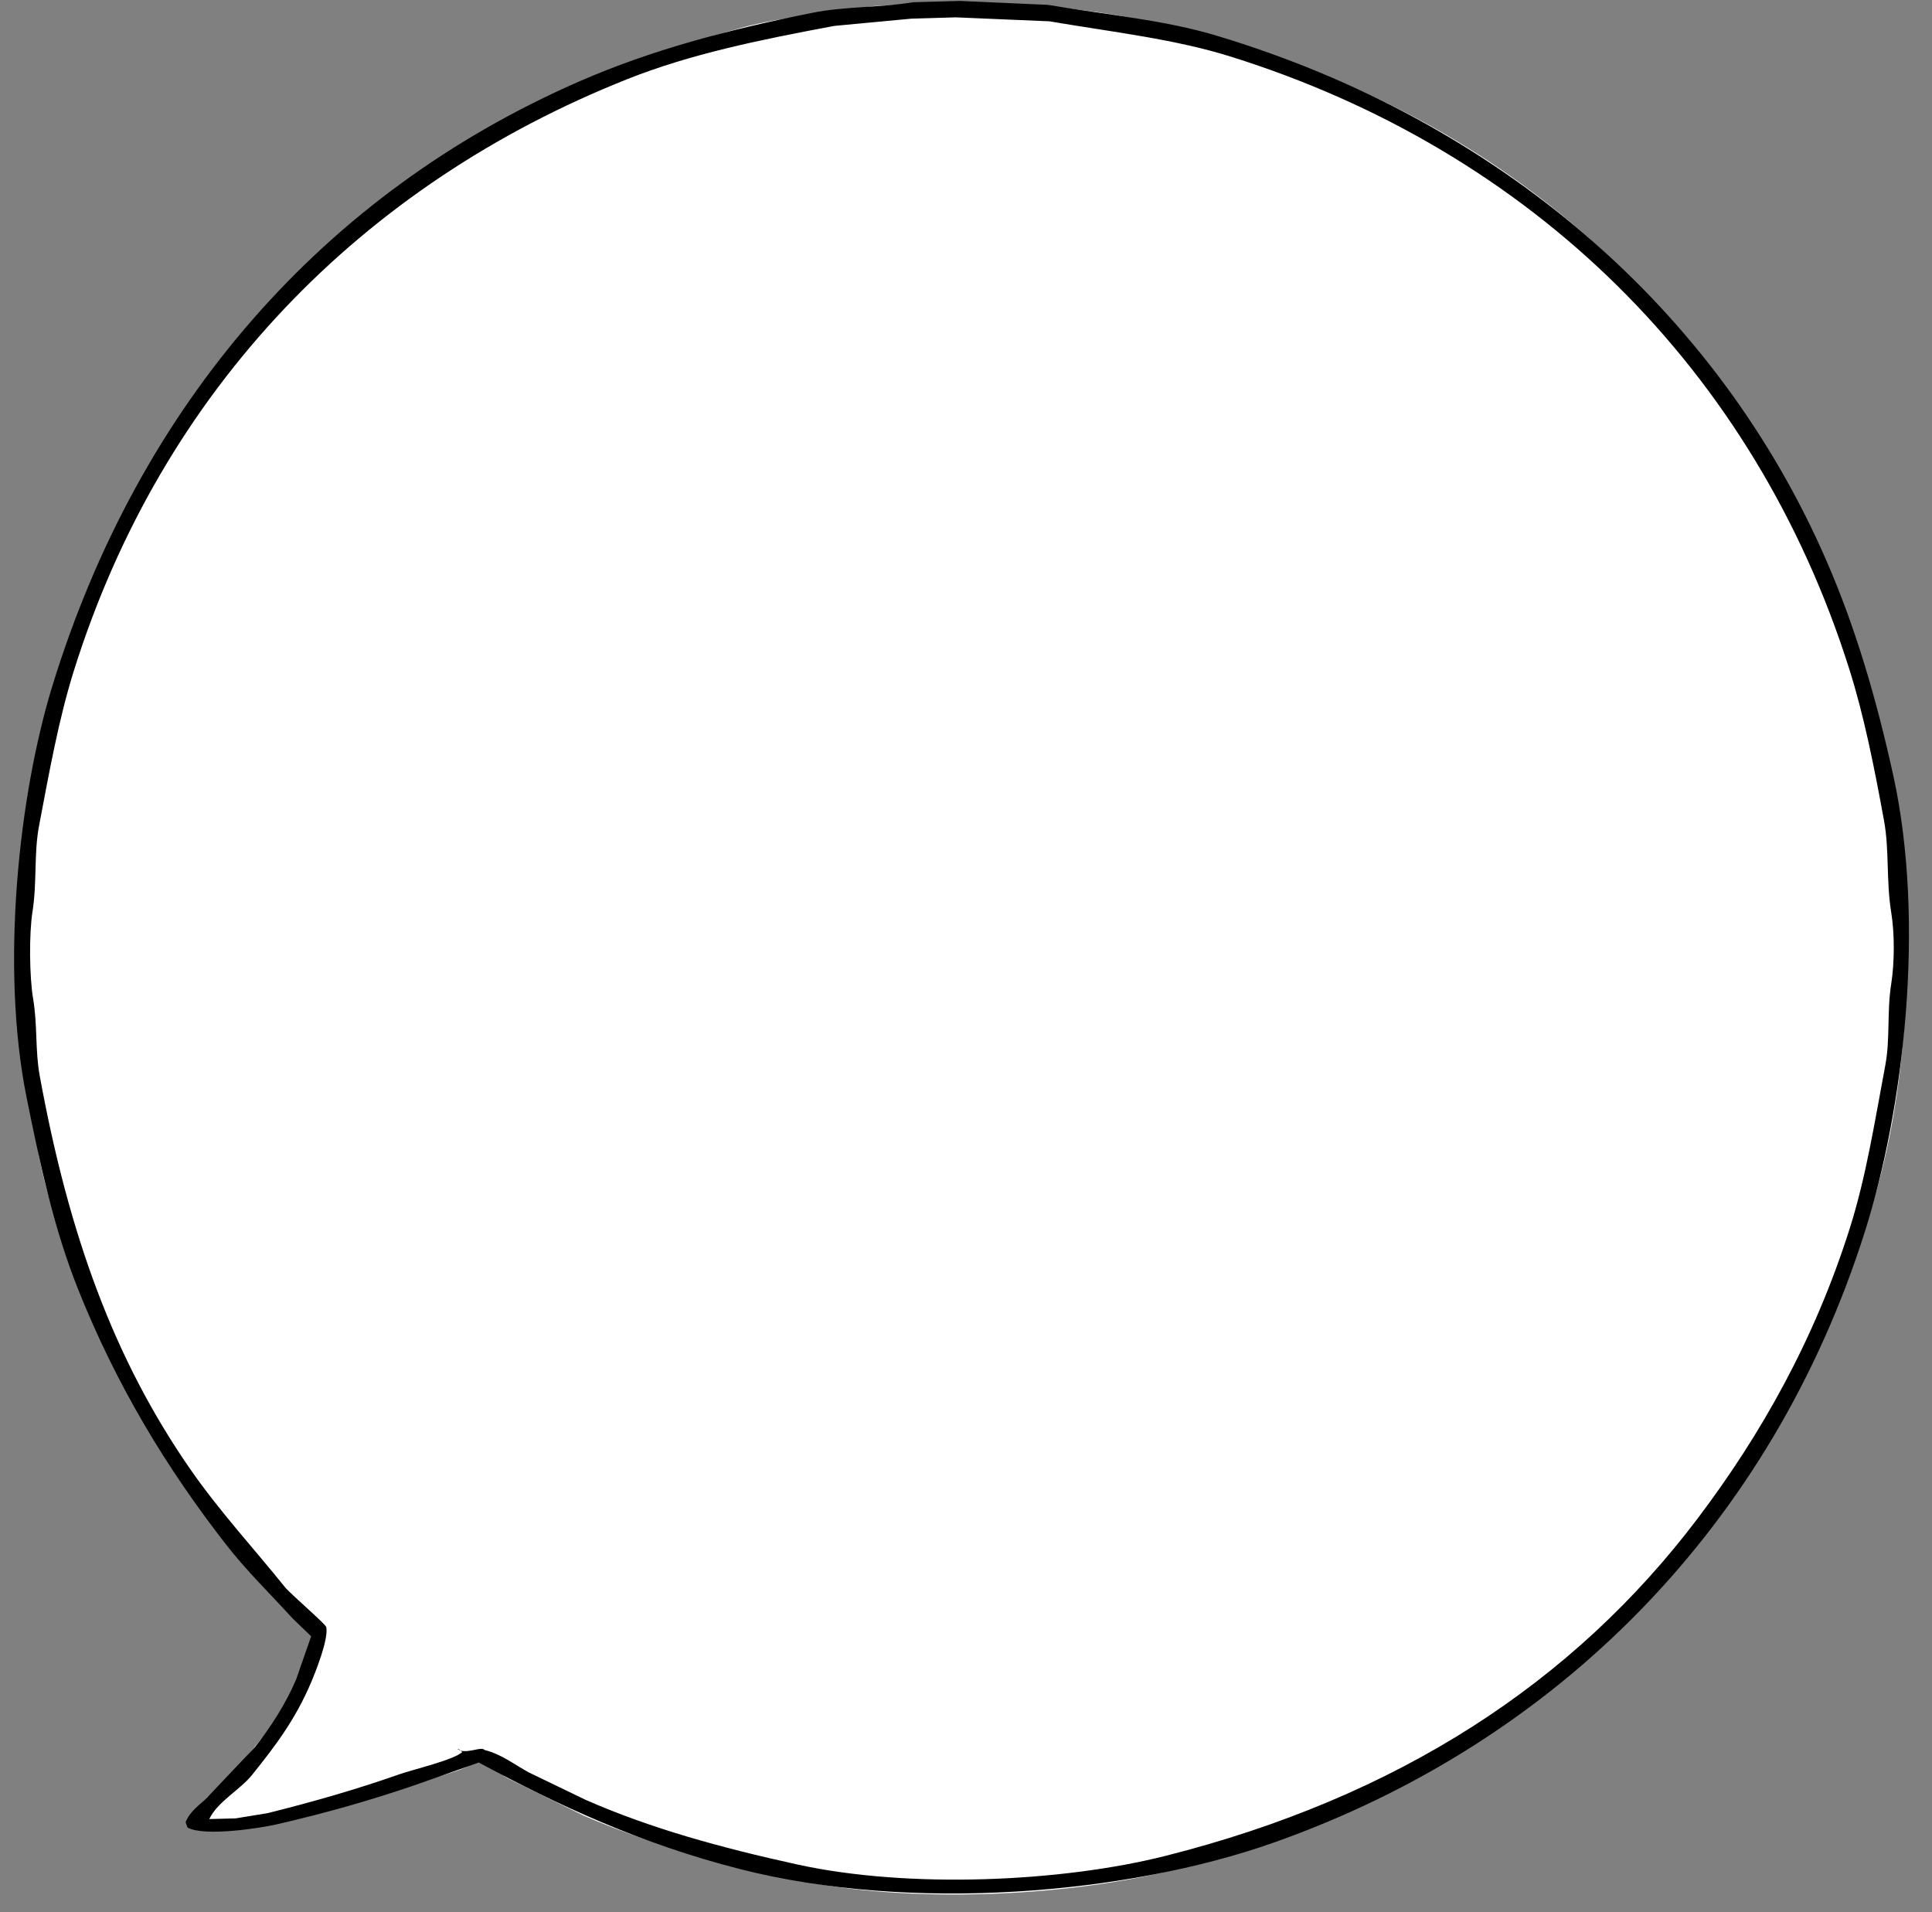 <?xml version="1.0" encoding="UTF-8" standalone="no"?><svg xmlns="http://www.w3.org/2000/svg" xmlns:xlink="http://www.w3.org/1999/xlink" fill="#000000" height="484.9" preserveAspectRatio="xMidYMid meet" version="1" viewBox="6.1 7.6 489.9 484.9" width="489.9" zoomAndPan="magnify"><rect x="6.1" y="7.6" width="489.9" height="484.9" fill="#808080" stroke="none"/><g><g><g id="change1_1"><path clip-rule="evenodd" d="M472,157.5C447.389,99.378,406.342,54.936,349,29.667 c-29.107-12.827-61.814-22.031-104.5-21.5c-5.722,0.333-11.445,0.666-17.167,1c-11.593,1.96-22.824,2.604-33.333,5.5 c-36.225,9.978-65.103,24.127-91.167,43.833C61.705,89.597,33.988,132.716,17.5,188.667c-2.933,9.951-3.888,20.746-5.833,31.666 c-0.333,4.611-0.667,9.223-1,13.834c-0.88,5.415-1.229,13.46-0.333,19.166c0.055,2.777,0.111,5.556,0.167,8.334 c1.166,7.134,1.082,14.58,2.333,21.166c1.91,10.056,2.947,19.254,5.667,28.334c9.065,30.268,21.517,55.055,37.667,77.833 c5.97,8.42,12.999,15.471,19.333,23.333c3.222,3.277,6.445,6.557,9.667,9.834C82.678,438.055,72.04,449.037,63.333,459 c-2.059,2.355-10.829,8.679-9.333,12c4.58,1.408,14.59,0.588,19.5-0.5c13.393-2.969,25.147-6.361,37-10.5 c5.33-1.861,12.063-2.805,16.5-5.833c2.865,0.652,5.462,2.949,7.833,4.333c6.444,3.166,12.889,6.334,19.333,9.5 c16.114,6.953,33.384,11.816,52.5,16c30.488,6.672,72.308,4.444,99.833-3c9.304-2.517,18.036-4.498,26.5-7.833 c51.049-20.116,91.619-51.96,119-95.667c12.632-20.164,22.861-42.444,30-68.167C495.985,258.938,489.42,198.638,472,157.5z" fill="#ffffff" fill-rule="evenodd"/></g></g></g><g><g><g id="change2_1"><path clip-rule="evenodd" d="M486.167,204.167c-4.357-19.813-9.614-37.516-16.834-54.167 C441.474,85.737,385.707,38.038,314.666,16.667c-13.35-4.017-27.596-5.26-42.832-7.834c-7.444-0.333-14.891-0.666-22.334-1 c-3.944,0.111-7.889,0.223-11.833,0.334c-8.67,1.406-17.338,1.035-25.5,2.666c-21.836,4.364-41.024,9.502-59,17.334 c-65.075,28.354-111.835,81.851-133.833,153.5c-8.377,27.285-13.216,70.729-6.5,104.166c3.513,17.491,7.064,33.594,13,48.5 c9.81,24.639,22.619,45.706,37.667,65c5.149,6.604,11.215,12.505,16.833,18.667c1.555,1.5,3.111,3,4.667,4.5 c-1.278,3.666-2.556,7.334-3.833,11c-2.658,6.215-6.404,11.965-10.333,17c-4.055,4.277-8.112,8.556-12.167,12.833 c-1.923,1.94-4.46,3.538-5.5,6.334c0.167,0.444,0.333,0.889,0.5,1.333c4.295,2.336,18.421,0.148,22.667-0.833 c12.612-2.916,23.679-6.066,35.167-10c5.333-1.889,10.667-3.778,16-5.667c20.22,10.863,40.969,20.568,66.167,27 c43.348,11.064,98.219,6.429,135.333-6.667c72.293-25.508,126.483-80.68,150-155 C488.769,288.961,494.444,241.805,486.167,204.167z M484.167,277.667c-2.758,14.721-4.903,28.369-9,41.333 c-8.933,28.263-22.482,52.281-38.5,73.5c-31.587,41.844-76.218,70.821-135.001,85.667c-26.354,6.655-65.107,8.411-93.5,2.166 c-19.56-4.302-37.114-9.151-53.5-16.333c-4.833-2.333-9.667-4.667-14.5-7c-3.539-1.921-6.902-4.611-11.167-5.667 c-0.848-0.949-3.578,0.719-6.167,0.167c0.167,0.111,0.333,0.223,0.5,0.333c-2.118,2.019-12.479,4.426-16,5.667 c-10.647,3.753-21.737,6.934-33.333,9.833c-2.722,0.444-5.445,0.89-8.167,1.334c-2.167,0.056-4.333,0.11-6.5,0.166h-0.167 c2.119-4.428,7.806-7.4,10.833-11.166c5.897-7.334,10.972-14.02,15-23.5c1-2.354,4.479-10.948,3.833-14 c-0.175-0.826-9.053-8.367-10.5-10.167c-7.933-9.867-16.466-19.082-23.833-29.667c-19.474-27.979-30.957-59.622-38.333-100 c-1.168-6.395-0.525-12.706-1.667-19.5c-0.951-5.657-1.035-16.467-0.167-22C15.528,231.219,14.658,224.076,16,217 c2.653-13.988,5-27.108,8.833-39.333c22.408-71.475,73.118-123.294,140.333-150c16.042-6.374,33.379-9.929,52.5-13.5 c6.5-0.611,13.001-1.223,19.5-1.834c3.777-0.11,7.556-0.222,11.333-0.333c7.889,0.333,15.778,0.667,23.666,1 c16.592,2.813,31.811,4.496,46.168,9C394.477,45.888,450.961,101.196,475,177.167c3.78,11.947,6.329,24.824,8.833,38.5 c1.385,7.562,0.511,15.172,1.834,23.333c0.866,5.346,0.84,12.658,0,18C484.533,264.207,485.421,270.972,484.167,277.667z M122,451c0.278,0.167,0.556,0.333,0.833,0.5C122.49,451.136,122.608,451.177,122,451z" fill="#000000" fill-rule="evenodd"/></g></g></g></svg>
